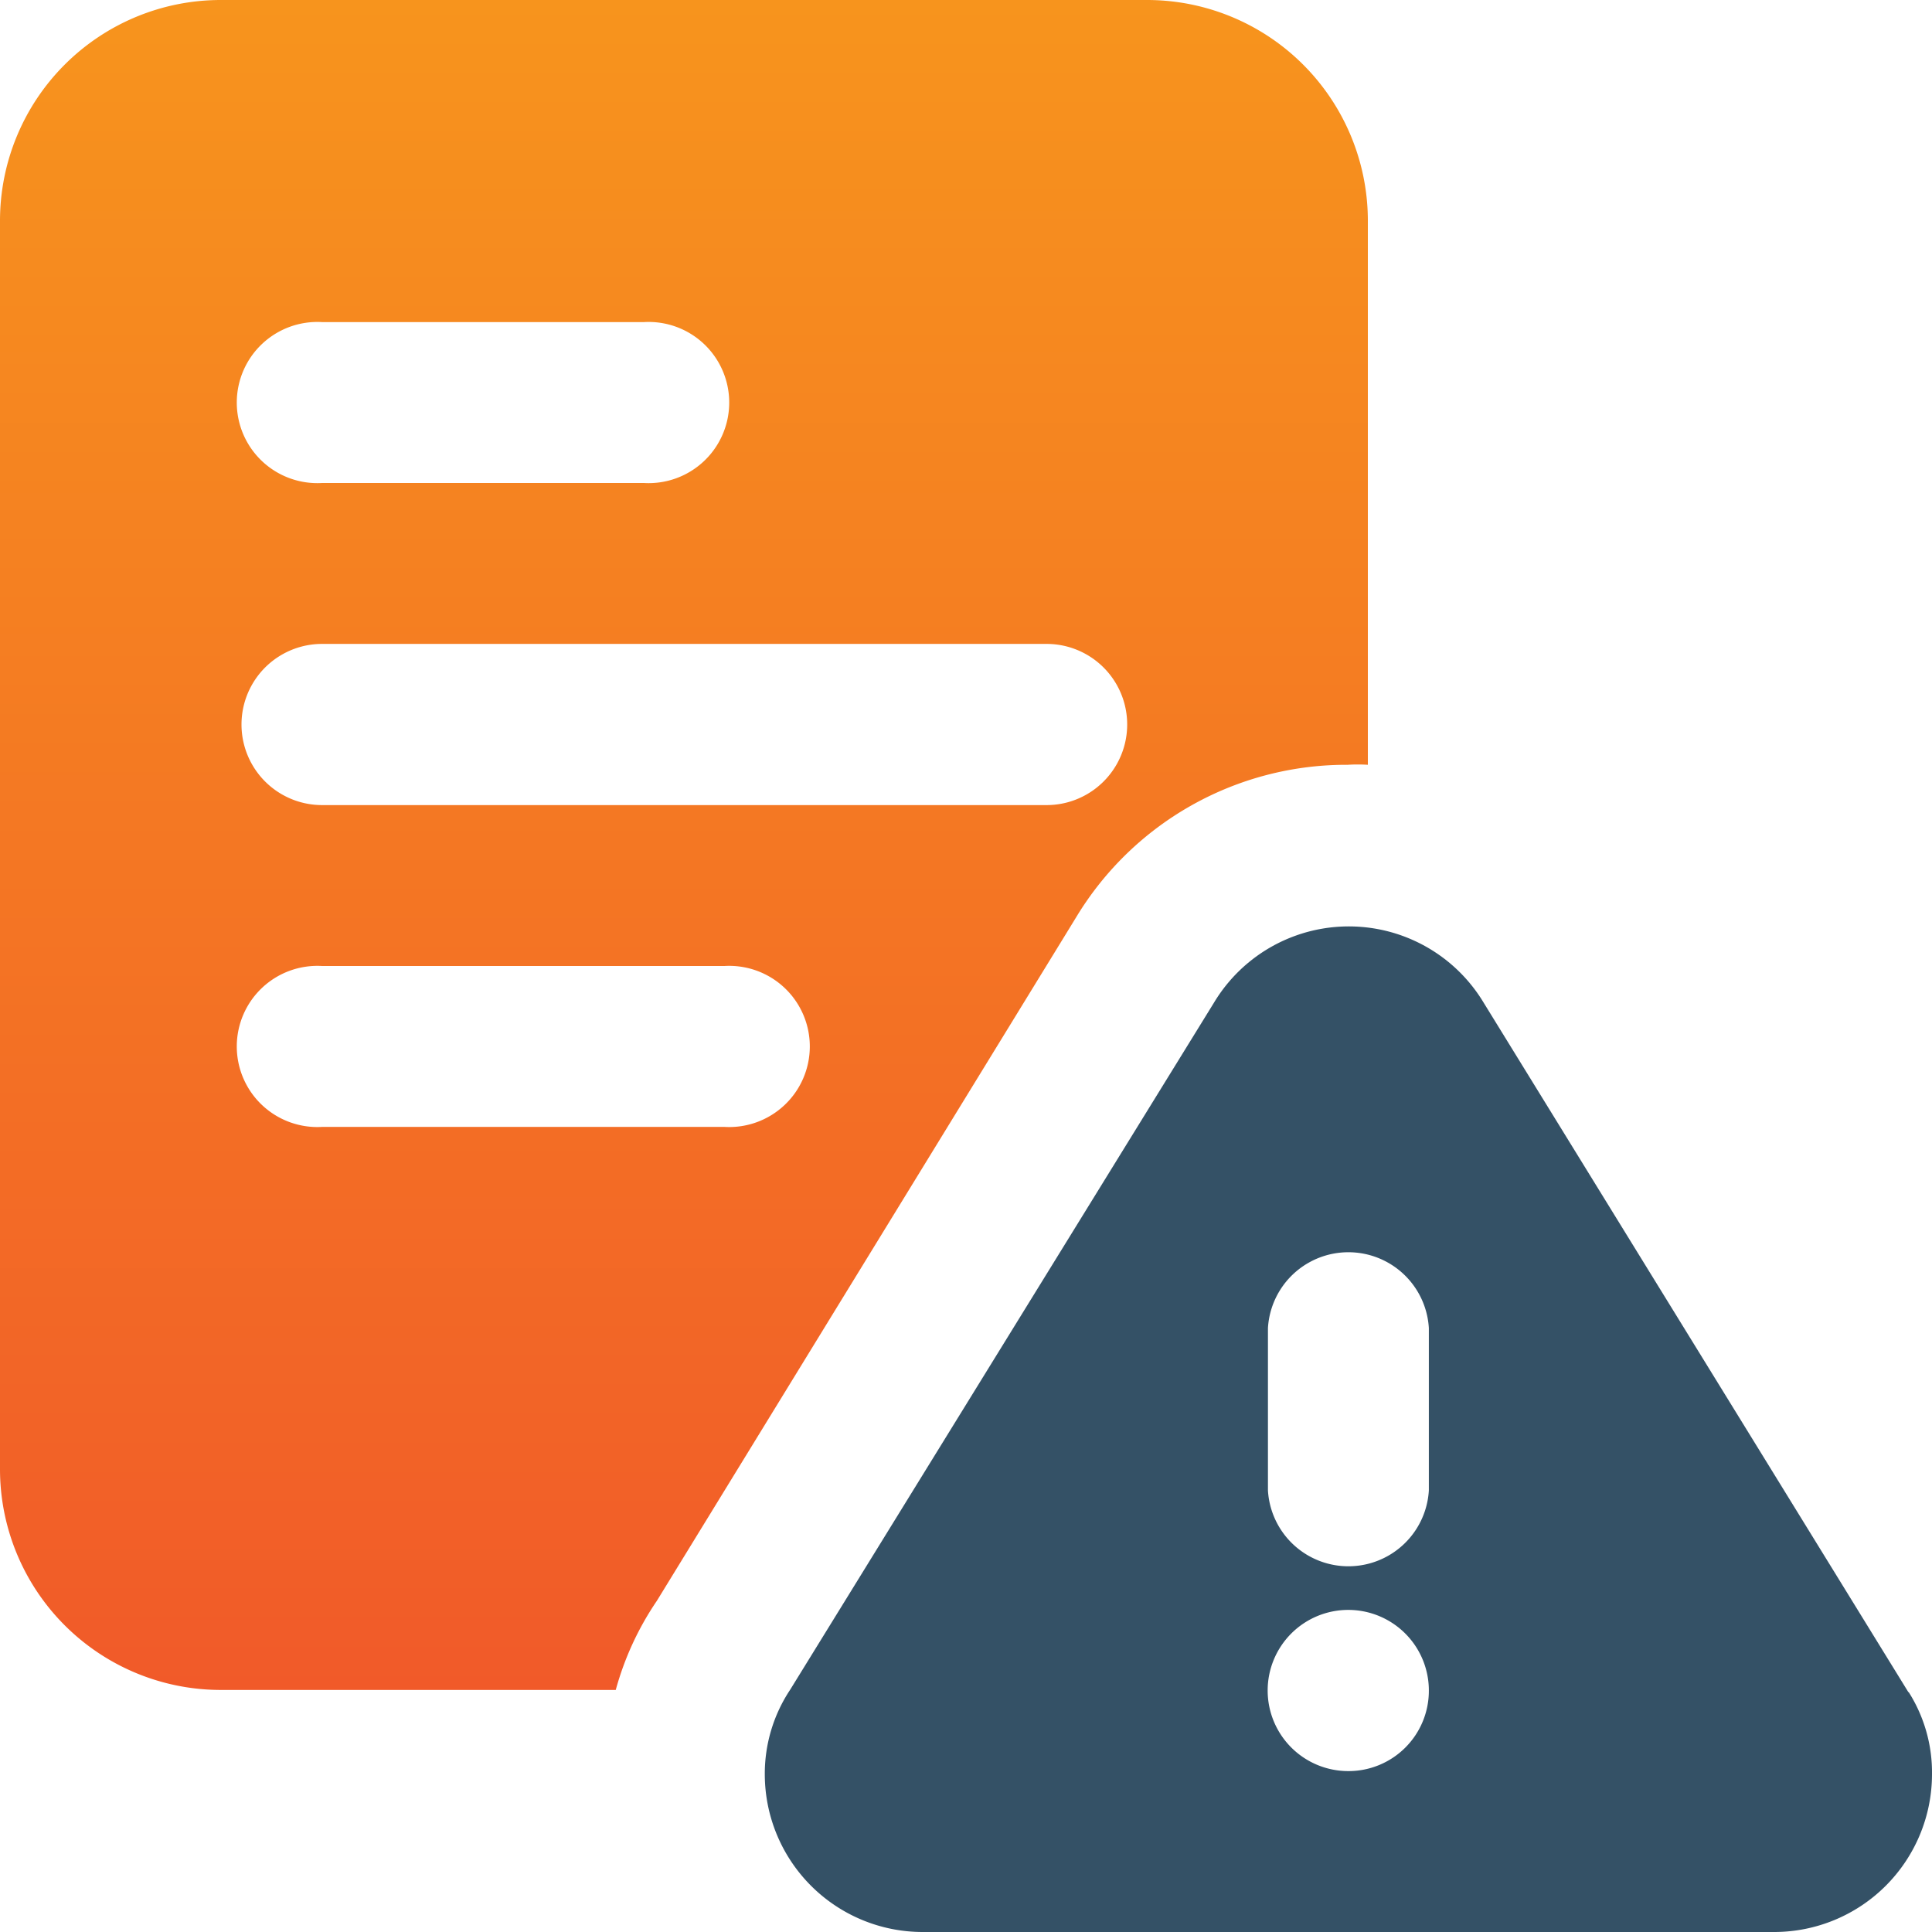 <svg xmlns="http://www.w3.org/2000/svg" xmlns:xlink="http://www.w3.org/1999/xlink" id="Capa_1" data-name="Capa 1" viewBox="0 0 70 70"><defs><style>.cls-1{fill:url(#linear-gradient);}.cls-2{fill:#345166;}</style><linearGradient id="linear-gradient" x1="24.79" y1="61.25" x2="24.79" gradientUnits="userSpaceOnUse"><stop offset="0" stop-color="#f15a29"></stop><stop offset="1" stop-color="#f7941d"></stop></linearGradient></defs><path class="cls-1" d="M41.56,0H8A8,8,0,0,0,0,8V53.23a8,8,0,0,0,8,8H22.31A10.79,10.79,0,0,1,23.8,58L39,33.22a11.43,11.43,0,0,1,9.83-5.51,5.86,5.86,0,0,1,.73,0V8a8,8,0,0,0-8-8ZM11.67,11.67H23.33a2.92,2.92,0,1,1,0,5.83H11.67a2.92,2.92,0,1,1,0-5.83ZM26.25,40.83H11.67a2.92,2.92,0,1,1,0-5.83H26.25a2.92,2.92,0,1,1,0,5.83ZM37.92,29.17H11.67a2.92,2.92,0,1,1,0-5.84H37.92a2.92,2.92,0,0,1,0,5.84Z" transform="translate(0 0)"></path><path class="cls-2" d="M69.15,61.32l-15.4-25a5.7,5.7,0,0,0-9.76,0L28.63,61.22a5.5,5.5,0,0,0-.92,3.08A5.72,5.72,0,0,0,33.43,70H64.28A5.72,5.72,0,0,0,70,64.3a5.44,5.44,0,0,0-.85-3Zm-20.3,2.85a2.92,2.92,0,1,1,2.92-2.92A2.91,2.91,0,0,1,48.85,64.17ZM51.77,54a2.92,2.92,0,0,1-5.83,0V48.12a2.92,2.92,0,0,1,5.83,0Z" transform="translate(0 0)"></path></svg>